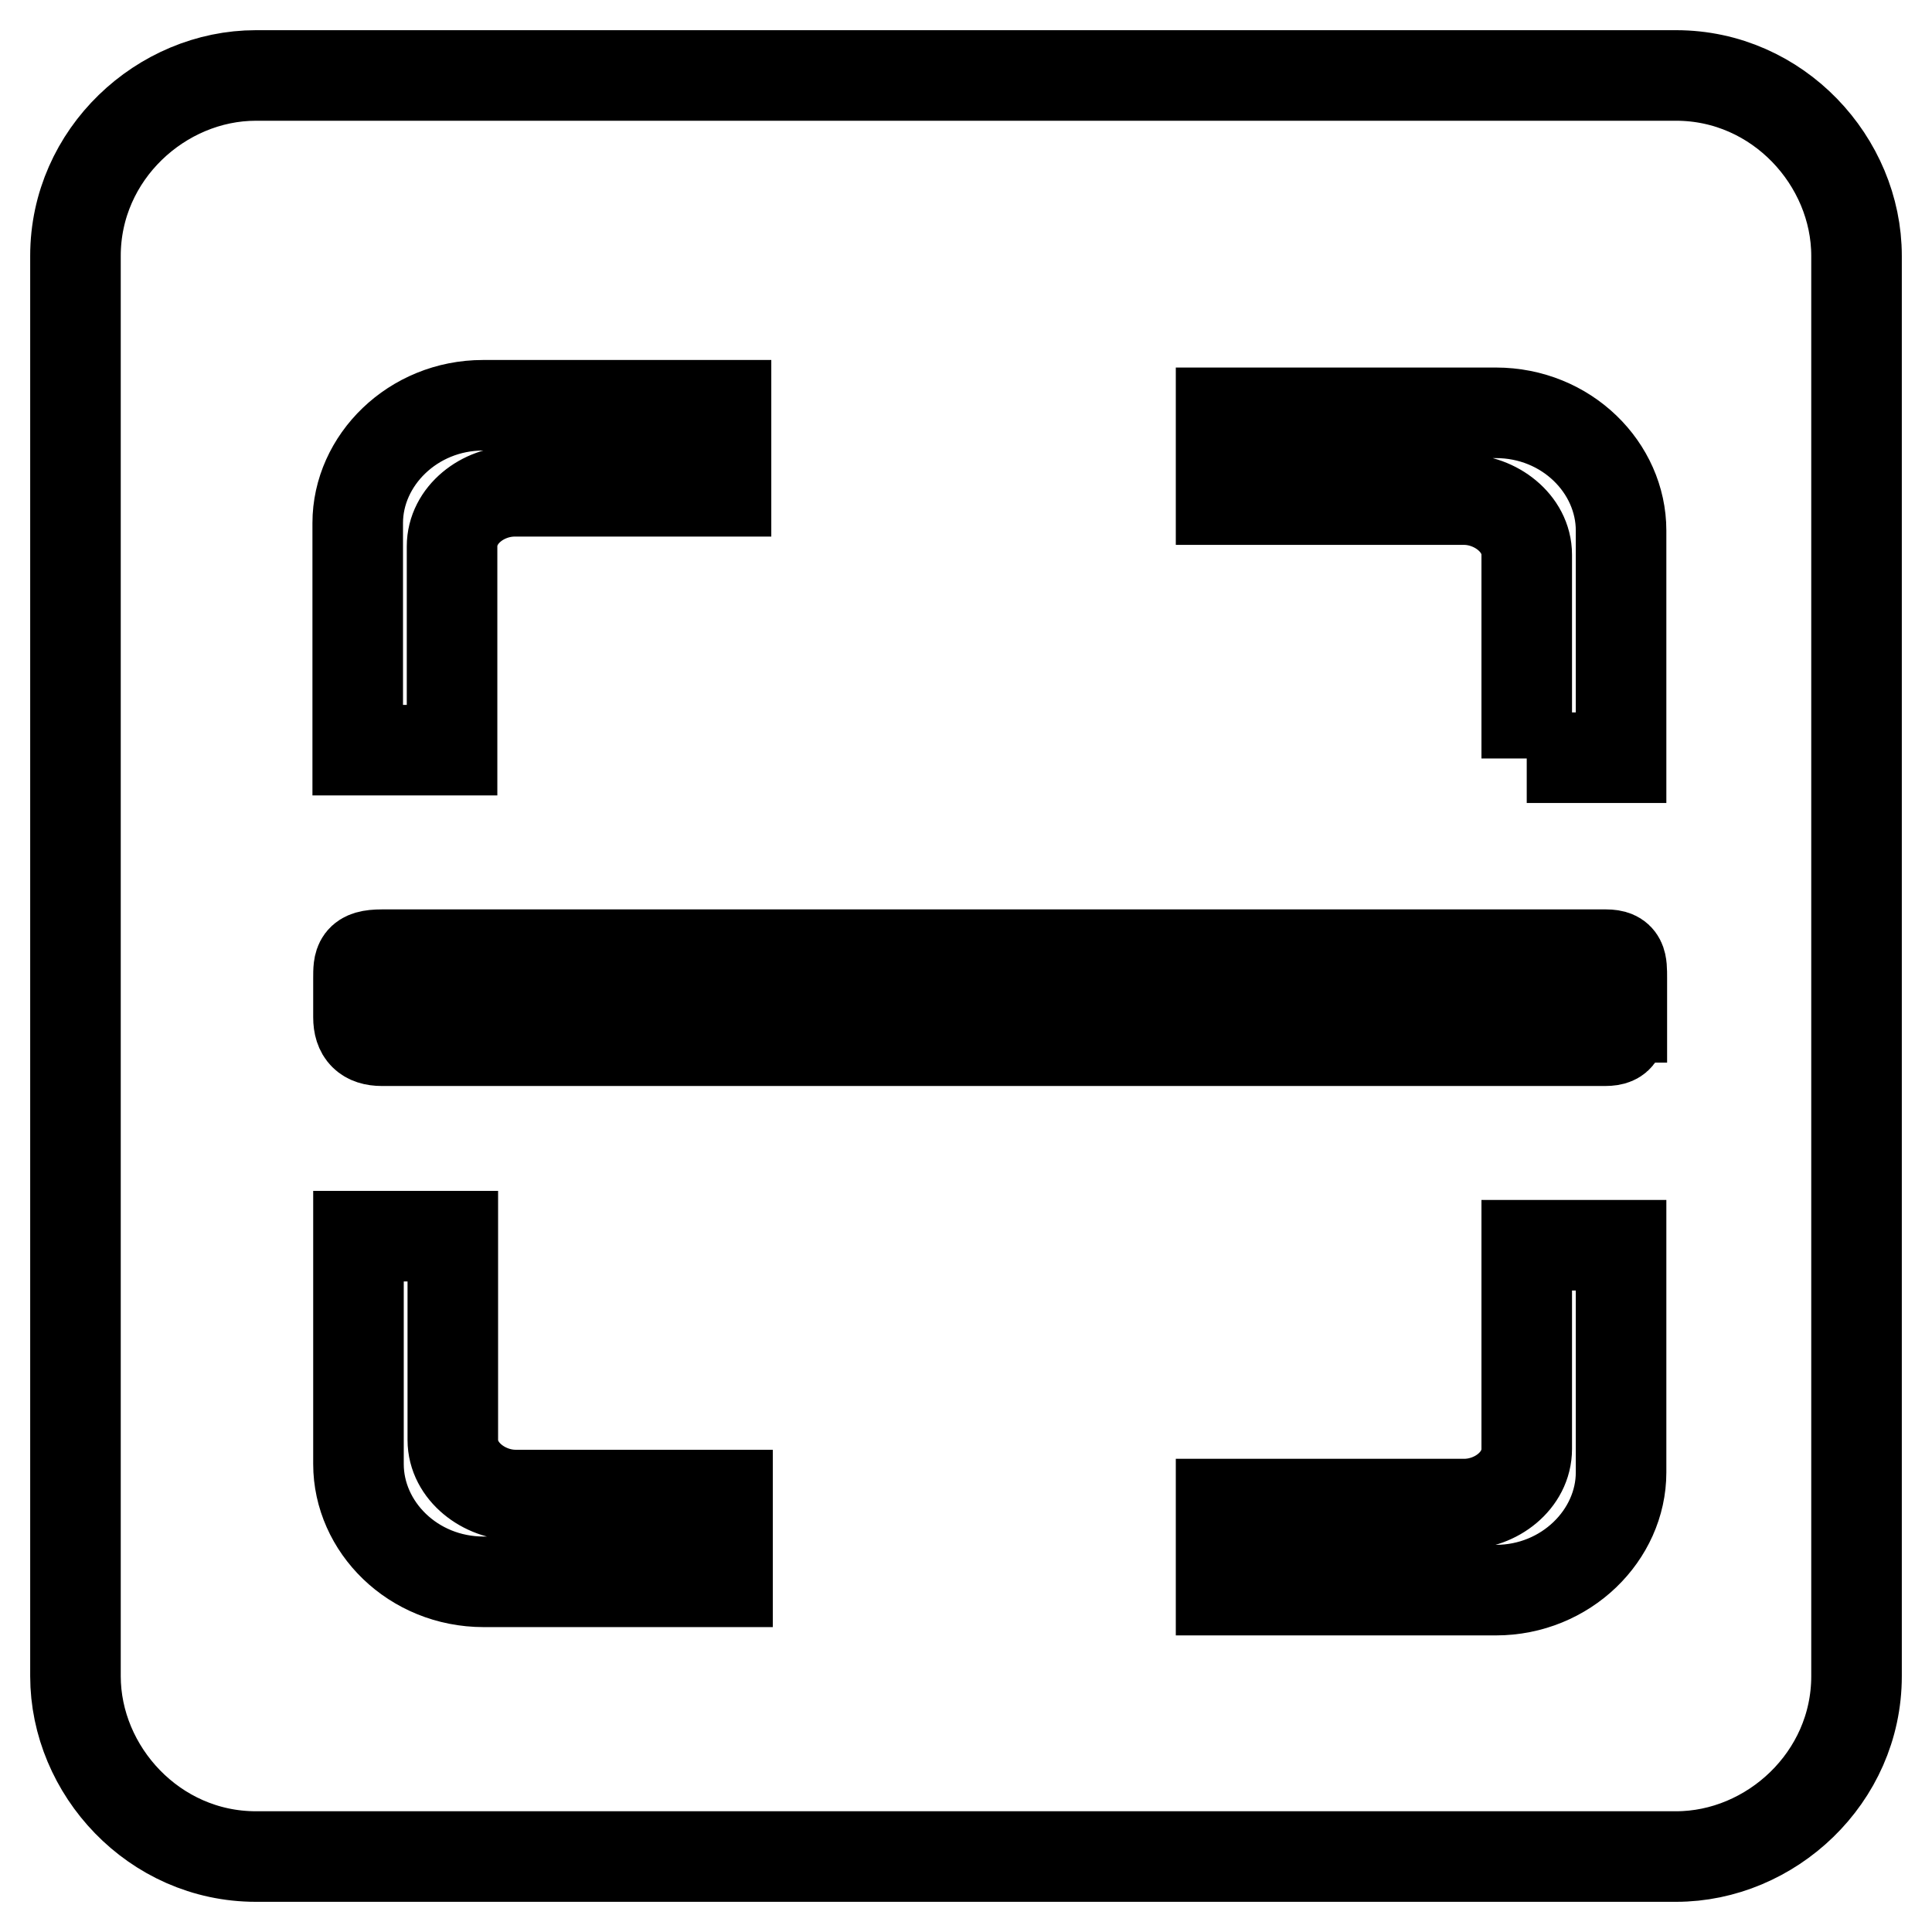 <?xml version="1.0" encoding="utf-8"?>
<!-- Svg Vector Icons : http://www.onlinewebfonts.com/icon -->
<!DOCTYPE svg PUBLIC "-//W3C//DTD SVG 1.1//EN" "http://www.w3.org/Graphics/SVG/1.1/DTD/svg11.dtd">
<svg version="1.1" xmlns="http://www.w3.org/2000/svg" xmlns:xlink="http://www.w3.org/1999/xlink" x="0px" y="0px" viewBox="0 0 256 256" enable-background="new 0 0 256 256" xml:space="preserve">
<g><g><path stroke-width="12" fill-opacity="0" stroke="#000000"  d="M202.3,100.5v-27c0-4.2-4.2-7.3-8.3-7.3h-32.2V54.7h36.4c9.4,0,16.6,7.3,16.6,15.6v30.1H202.3z M214.8,134.8c0,2.1,0,3.1-2.1,3.1H50.6c-2.1,0-3.1-1-3.1-3.1v-5.2c0-2.1,0-3.1,3.1-3.1h162.2c2.1,0,2.1,1,2.1,3.1V134.8z M214.8,195.1c0,8.3-7.3,15.6-16.6,15.6h-36.4v-11.4H194c4.2,0,8.3-3.1,8.3-7.3v-27h12.5L214.8,195.1L214.8,195.1z M96.3,209.6H64.1c-9.4,0-16.6-7.3-16.6-15.6v-30.2h12.5v27c0,4.2,4.2,7.3,8.3,7.3h28.1V209.6L96.3,209.6z M47.4,69.3c0-8.3,7.3-15.6,16.6-15.6h32.2v11.4H68.2c-4.2,0-8.3,3.1-8.3,7.3v27H47.4L47.4,69.3L47.4,69.3z M33.9,10C21.4,10,10,20.4,10,33.9v188.2c0,12.5,10.4,23.9,23.9,23.9h188.2c12.5,0,23.9-10.4,23.9-23.9V33.9c0-12.5-10.4-23.9-23.9-23.9H33.9z"/></g></g>
</svg>